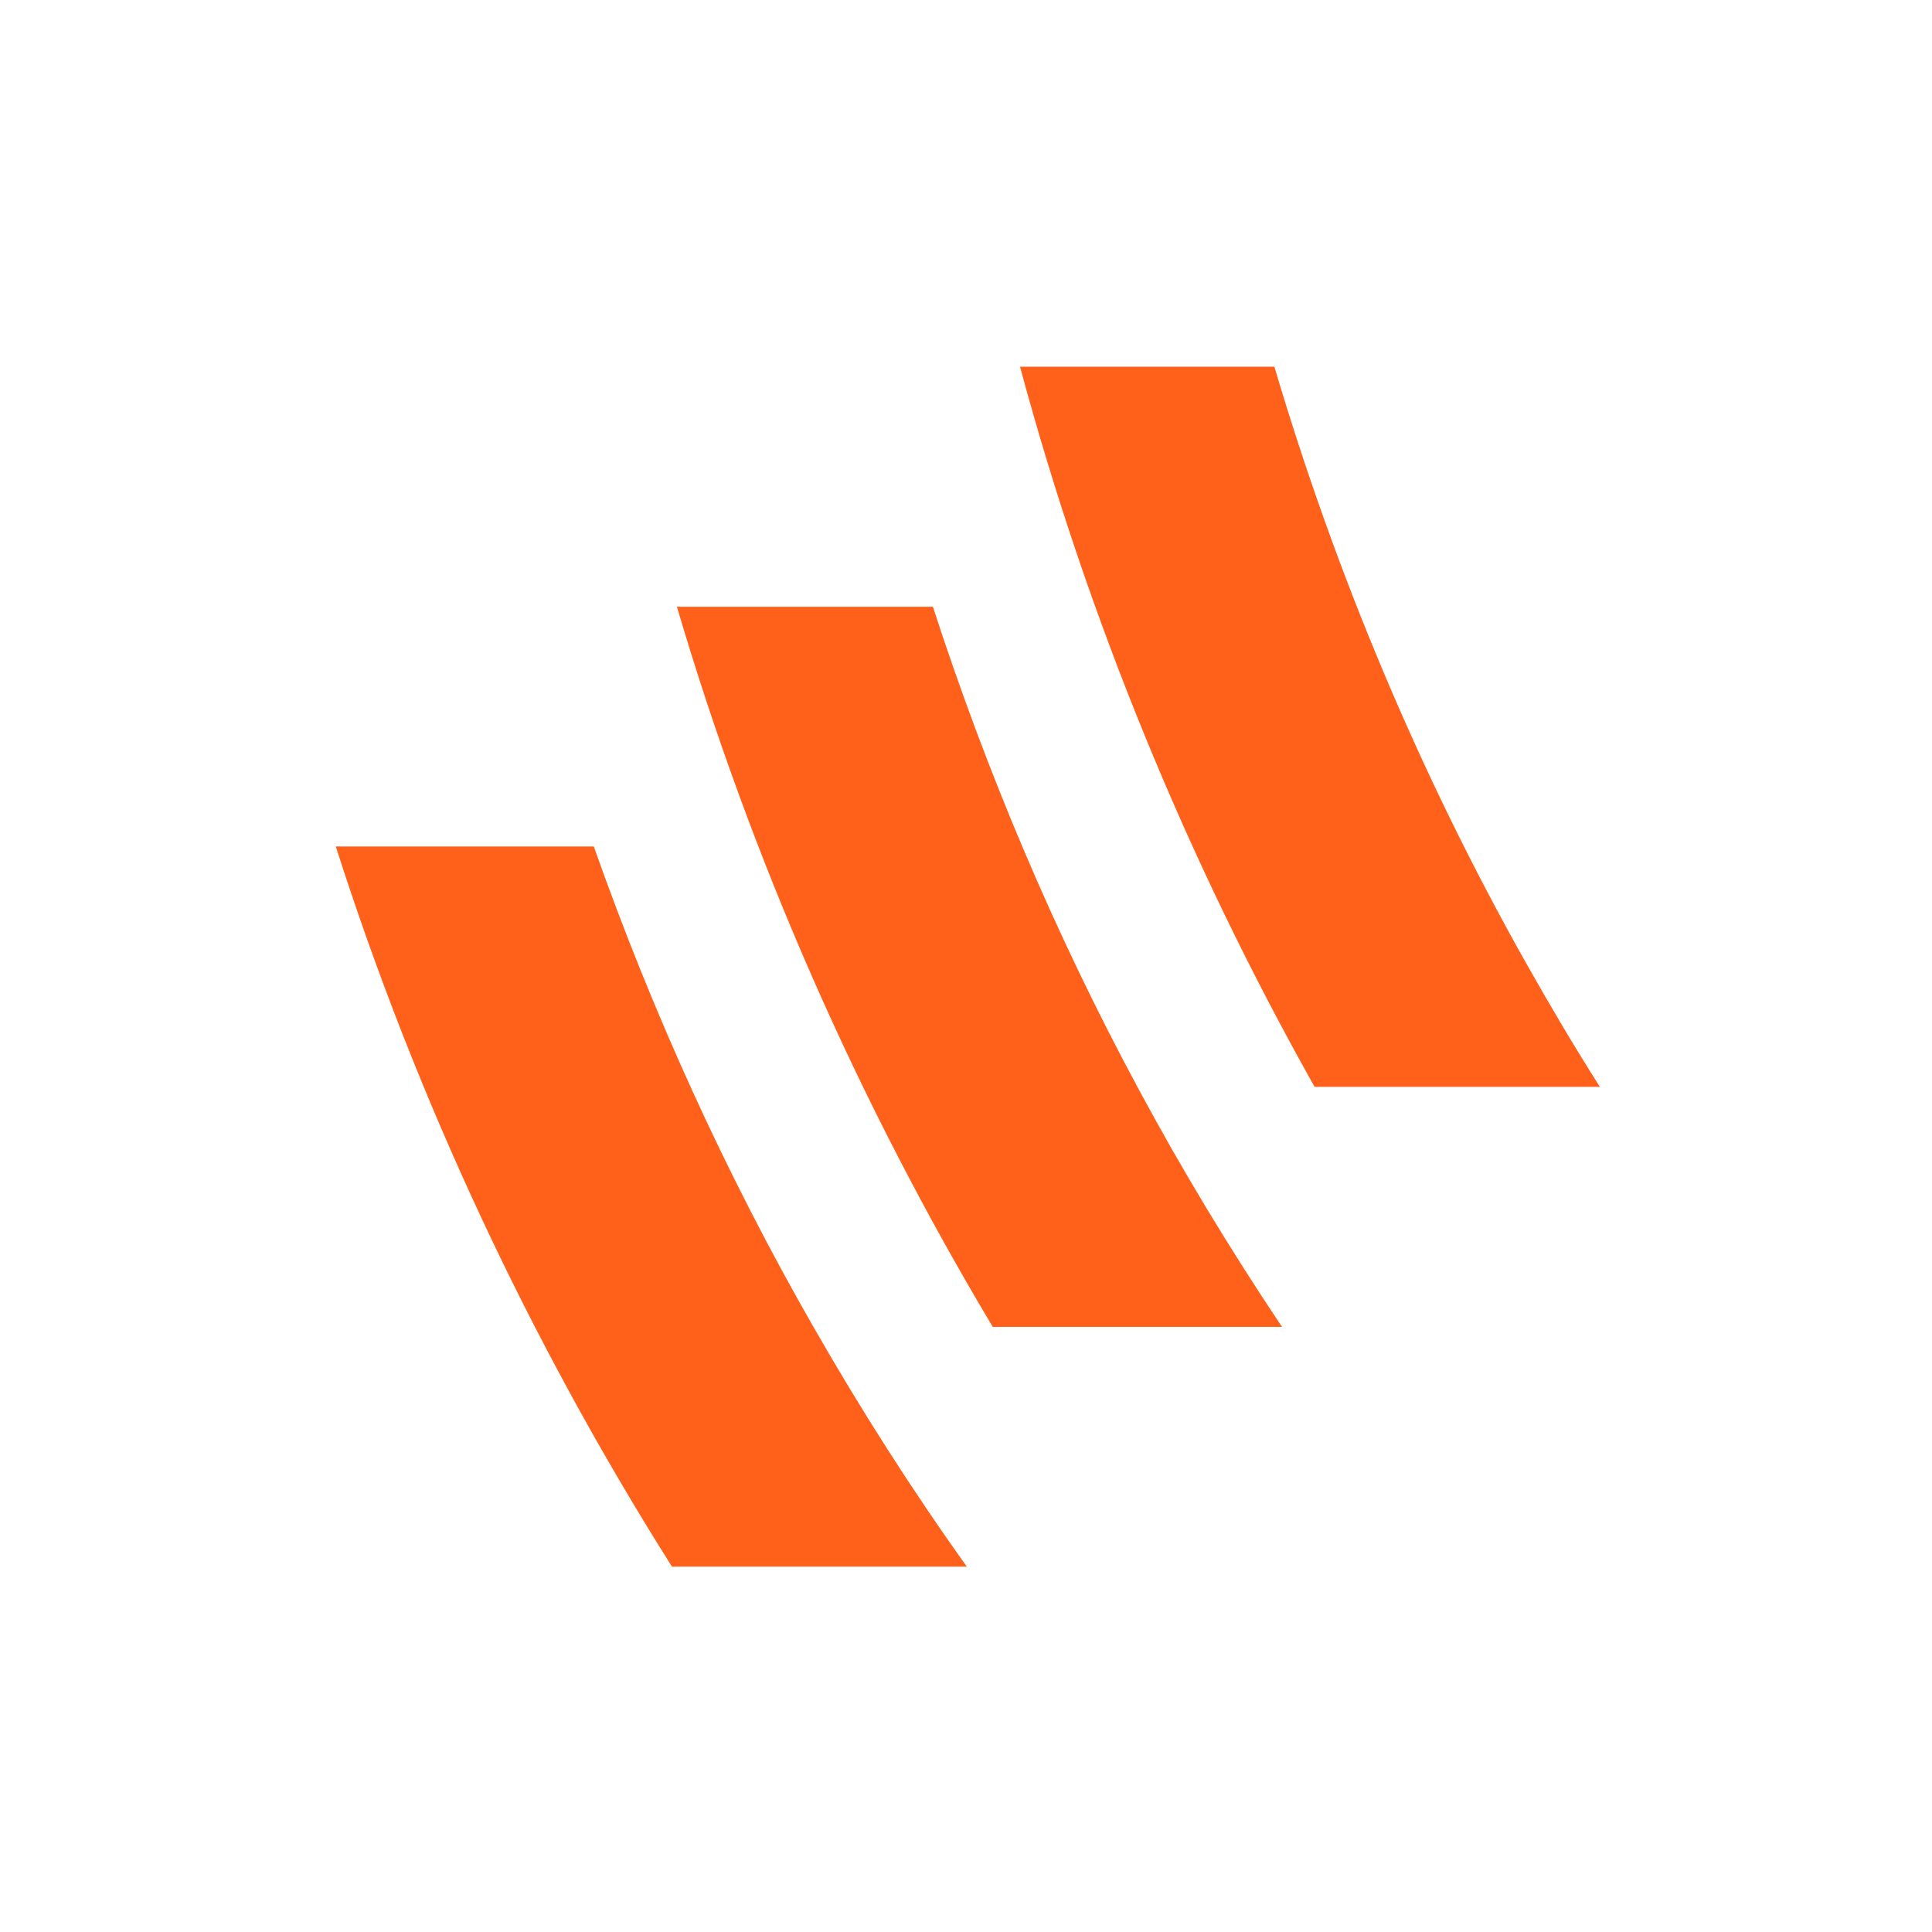 <?xml version="1.0" encoding="utf-8"?>
<!-- Generator: Adobe Illustrator 24.1.0, SVG Export Plug-In . SVG Version: 6.00 Build 0)  -->
<svg version="1.1" id="Calque_1" xmlns="http://www.w3.org/2000/svg" xmlns:xlink="http://www.w3.org/1999/xlink" x="0px" y="0px"
	 viewBox="0 0 581.1 581.1" style="enable-background:new 0 0 581.1 581.1;" xml:space="preserve">
<style type="text/css">
	.st0{fill:#FF601A;}
</style>
<path class="st0" d="M202.1,471.2c-42.6-67.5-76.8-140.6-101.1-216.6h77.6c17.6,49.9,39.7,98.5,66,144.4
	c14.2,24.8,29.6,49,46.2,72.2H202.1z M298.6,399.1c-40.5-67.7-72.7-140.9-95-216.6h77c16.1,49.7,36.7,98.3,61.5,144.4
	c13.3,24.8,27.9,48.9,43.5,72.2L298.6,399.1L298.6,399.1z M395.4,326.9c-38.3-68.1-68.3-141.2-88.6-216.6h76.5
	c18.4,62.1,43.7,122.5,75.5,179c7.2,12.8,14.6,25.3,22.4,37.6H395.4z"/>
</svg>
